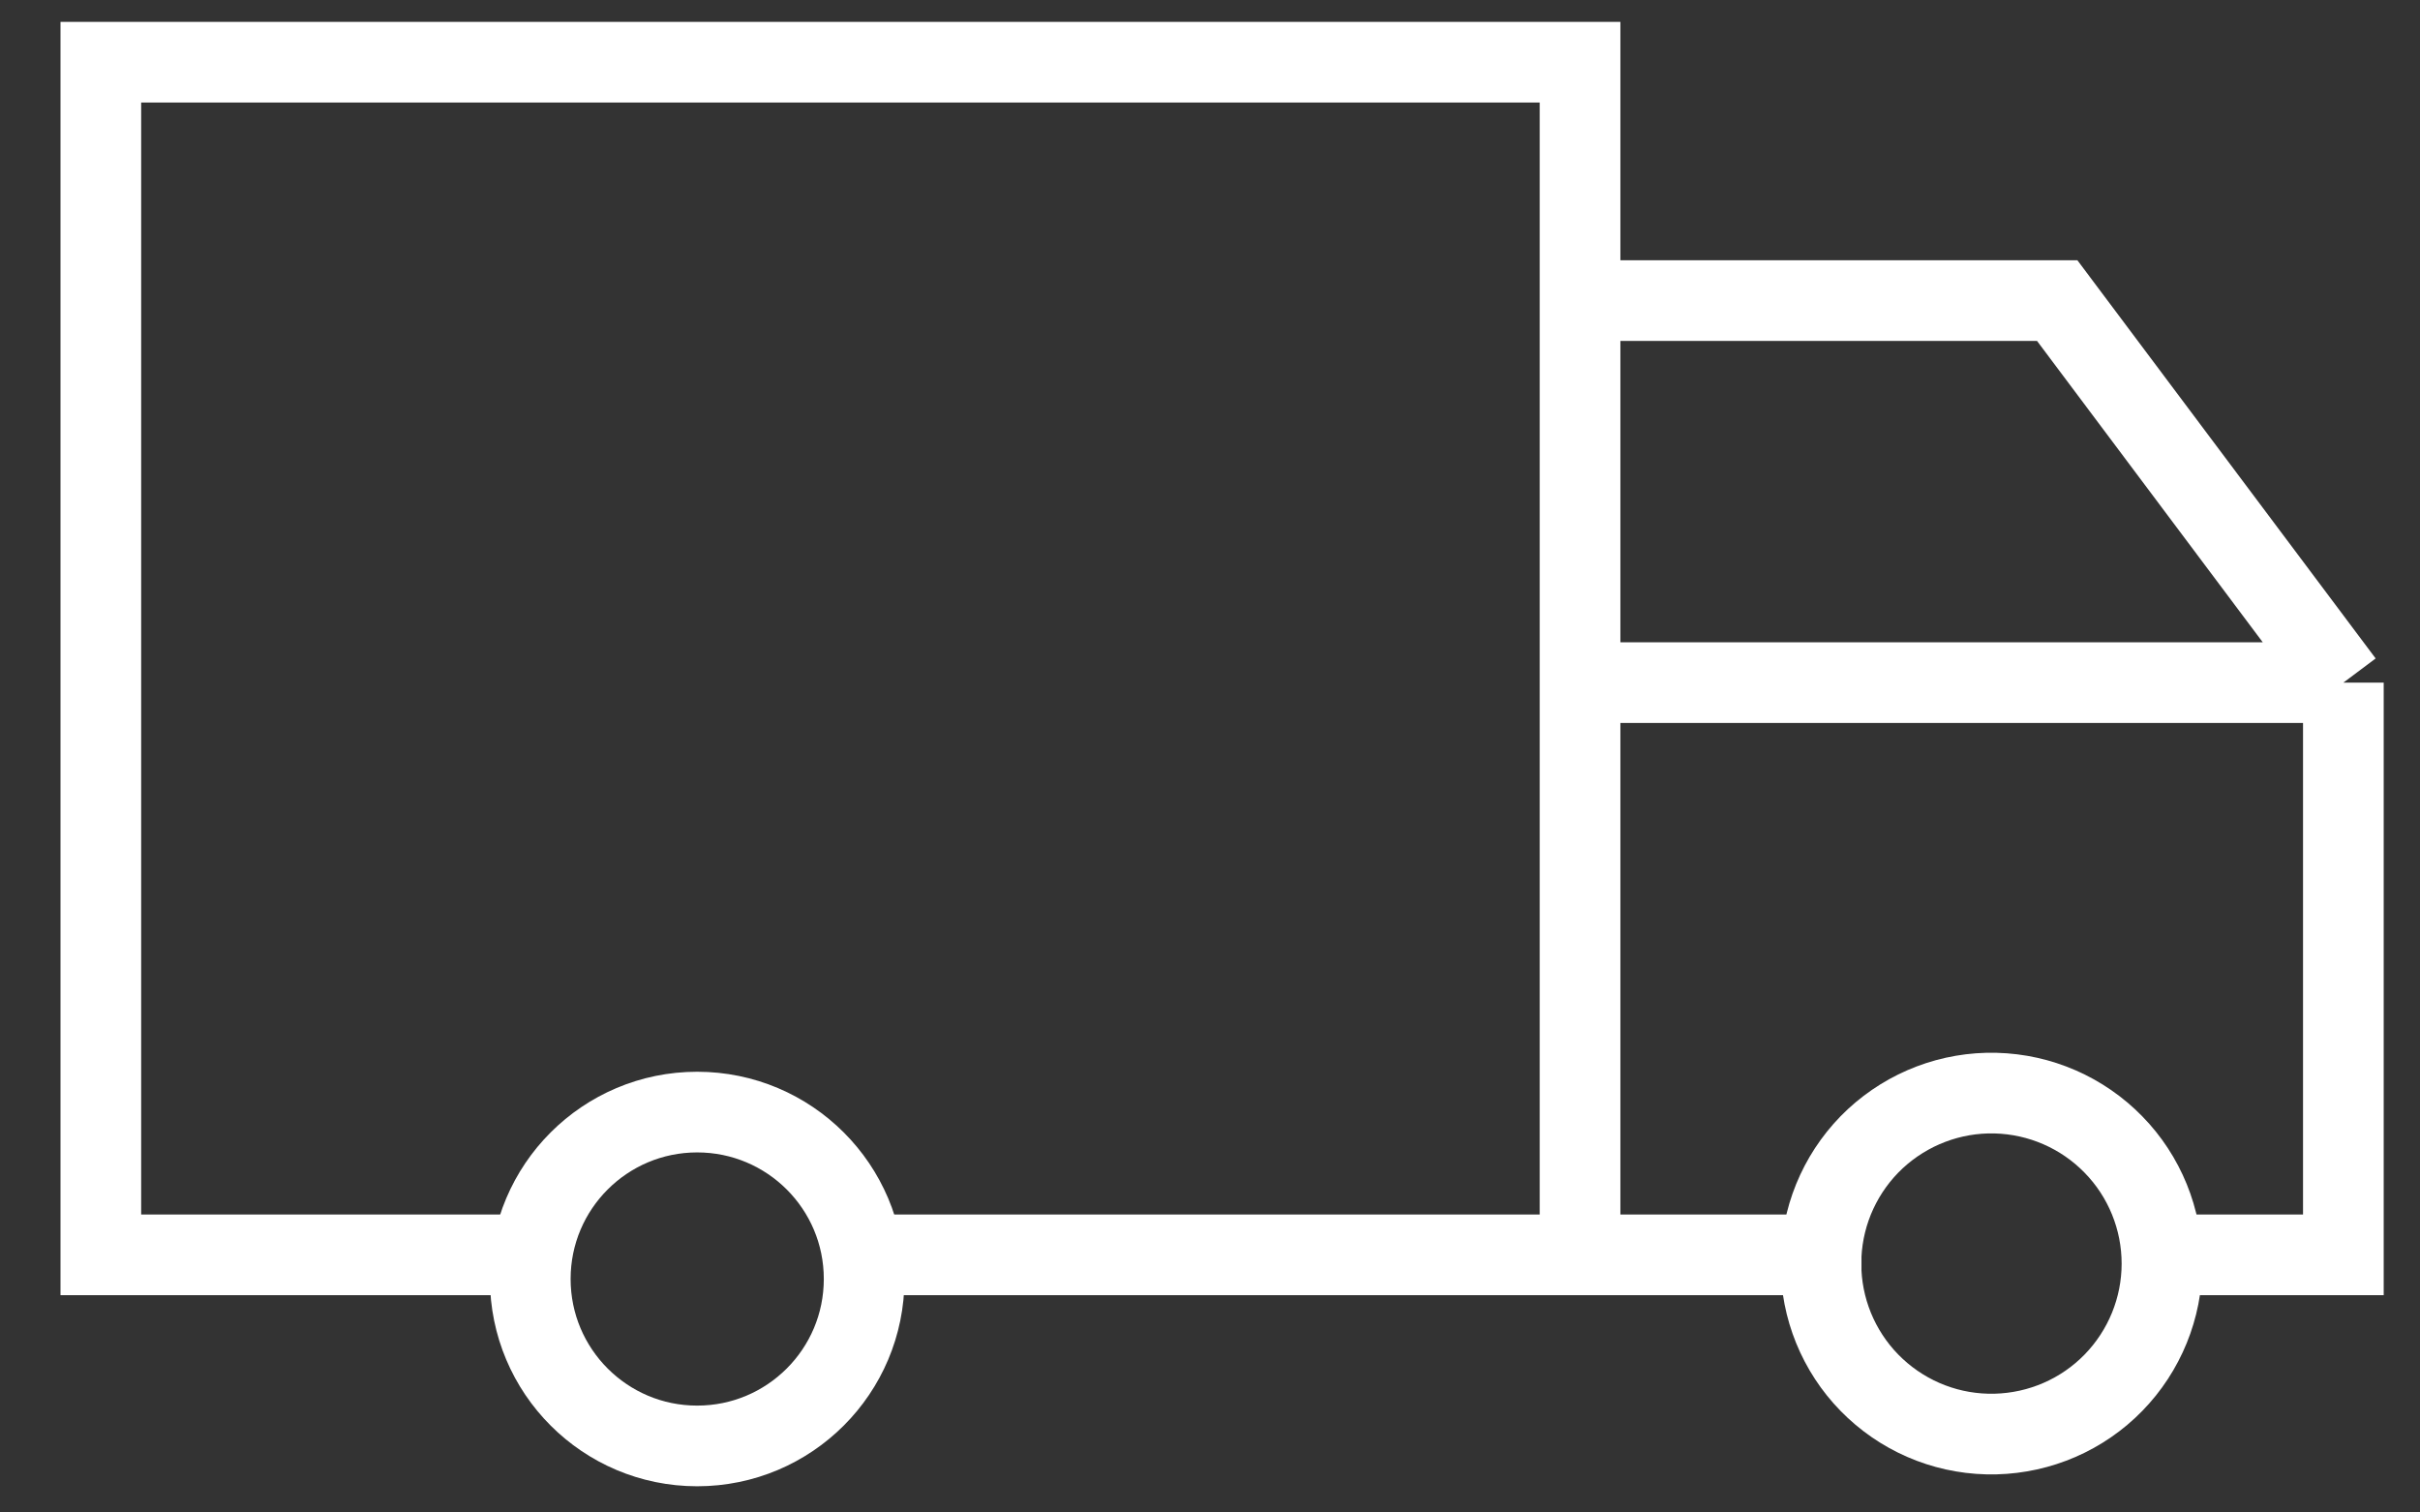 <svg width="24" height="15" viewBox="0 0 24 15" fill="none" xmlns="http://www.w3.org/2000/svg">
<rect x="0" y="0" width="24" height="15" fill="#333333" stroke="none"/>
<path d="M5.259 12.445H1V0.617H15.67V12.445M15.67 12.445H8.552M15.67 12.445H18.061M15.67 12.445V6.77H23.24M23.24 6.77V12.445H21.367M23.24 6.77L20.402 2.981H15.67" stroke="white" stroke-width="0.8" stroke-miterlimit="10"/>
<path d="M6.914 14.34C7.829 14.34 8.57 13.599 8.57 12.684C8.57 11.77 7.829 11.029 6.914 11.029C6 11.029 5.259 11.77 5.259 12.684C5.259 13.599 6 14.34 6.914 14.34Z" stroke="white" stroke-width="0.8" stroke-miterlimit="10"/>
<path d="M18.061 12.45C18.082 12.009 18.275 11.594 18.598 11.293C18.922 10.993 19.349 10.83 19.791 10.841C20.232 10.852 20.652 11.035 20.96 11.351C21.268 11.666 21.441 12.09 21.441 12.532C21.441 12.973 21.268 13.397 20.96 13.713C20.652 14.029 20.232 14.211 19.791 14.222C19.349 14.233 18.922 14.071 18.598 13.77C18.275 13.47 18.082 13.054 18.061 12.614V12.45Z" stroke="white" stroke-width="0.8" stroke-miterlimit="10"/>
</svg>

